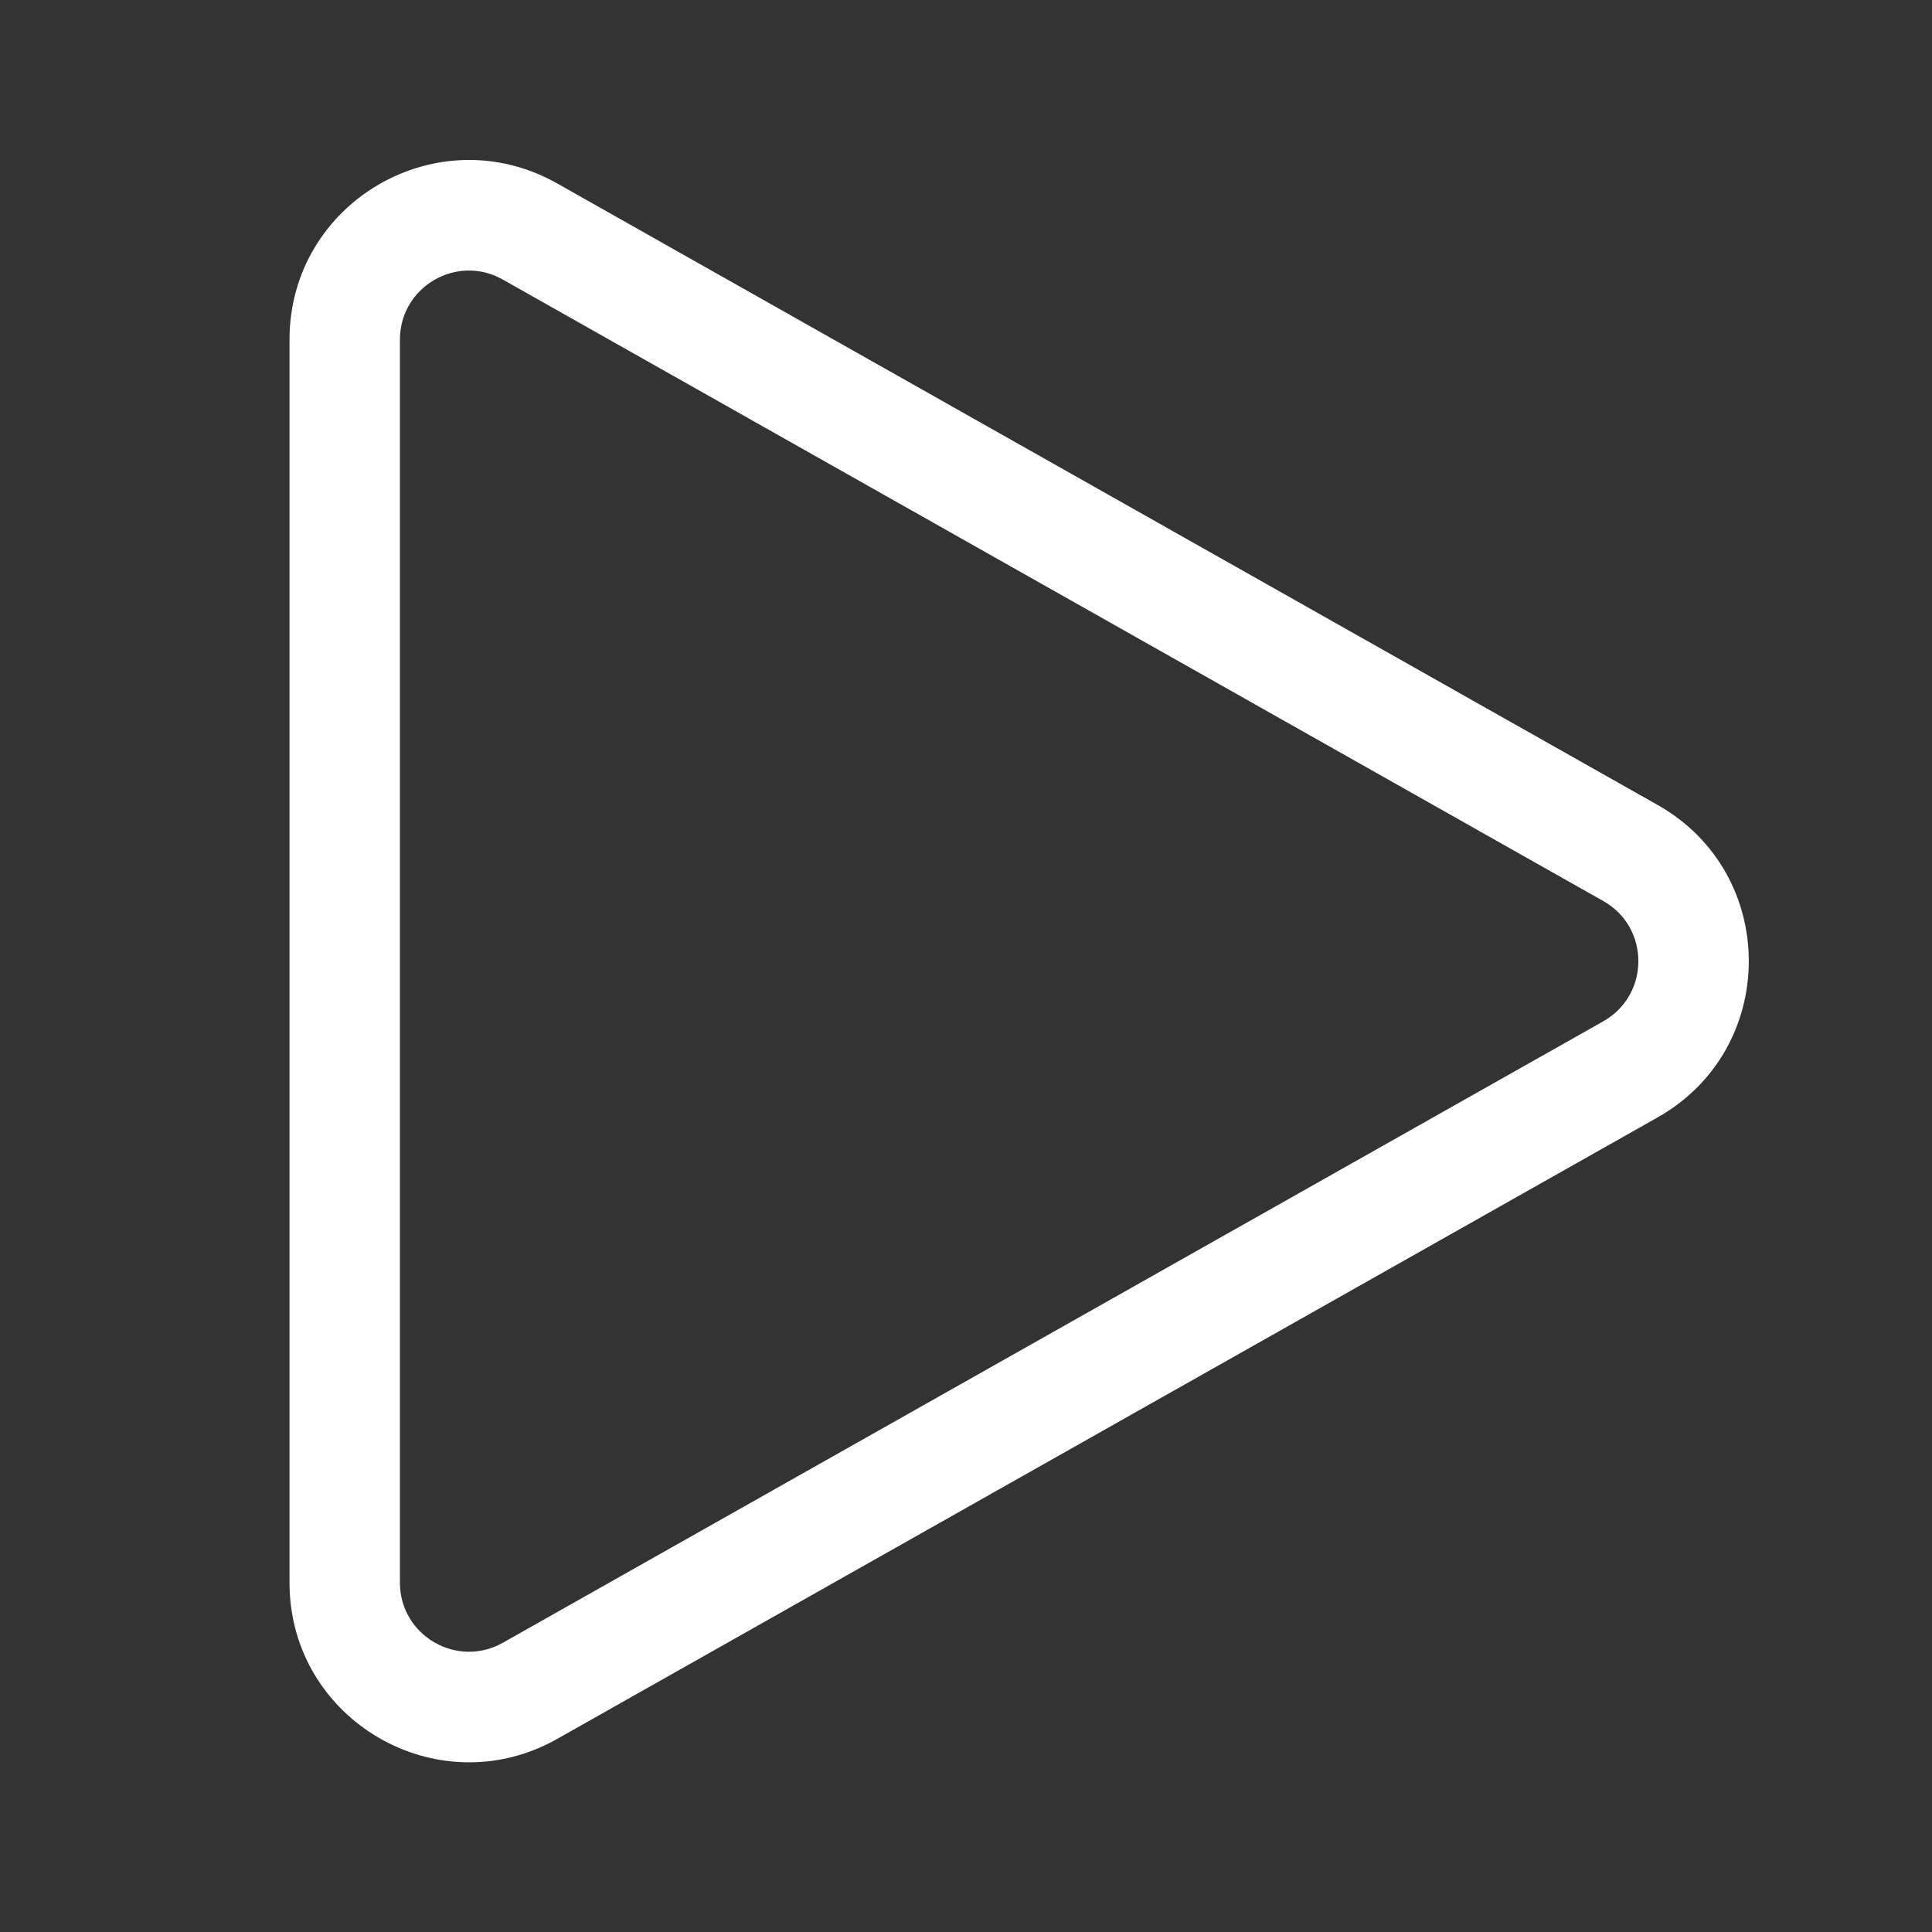  <svg  width="20" height="20" viewBox="0 0 20 20" fill="none" xmlns="http://www.w3.org/2000/svg">
            <rect x="0" y="0" width="20" height="20" fill="#333333" stroke="none"/>
            <path
              fill-rule="evenodd"
              clip-rule="evenodd"
              d="M5.205 2.894C4.729 2.625 4.14 2.969 4.14 3.516V16.384C4.14 16.93 4.729 17.274 5.205 17.006L16.598 10.572C17.081 10.298 17.081 9.601 16.598 9.328L5.205 2.894ZM2.997 3.516C2.997 2.094 4.529 1.199 5.768 1.899L17.16 8.333C18.418 9.043 18.418 10.856 17.16 11.567L5.768 18.001C4.529 18.7 2.997 17.805 2.997 16.384V3.516Z"
              fill="white"
            />
          </svg>